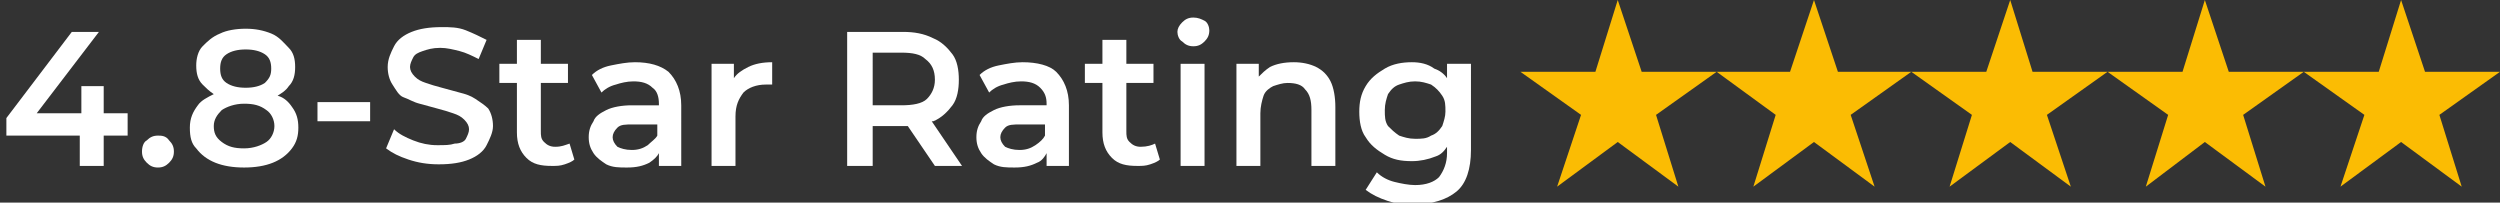 <?xml version="1.0" encoding="utf-8"?>
<!-- Generator: Adobe Illustrator 25.0.1, SVG Export Plug-In . SVG Version: 6.00 Build 0)  -->
<svg version="1.1" id="Layer_2_1_" xmlns="http://www.w3.org/2000/svg" xmlns:xlink="http://www.w3.org/1999/xlink" x="0px" y="0px"
	 viewBox="0 0 156.7 12.7" style="enable-background:new 0 0 156.7 12.7;" xml:space="preserve">
<rect x="0" y="0" width="156.7" height="12.7" fill="#333333" stroke="none"/>
<style type="text/css">
	.st0{fill:#FBBC03;}
	.st1{fill:#FFFFFF;}
</style>
<g id="Layer_1-2">
	<g>
		<polygon class="st0" points="101.4,0 102.9,4.5 107.6,4.5 103.8,7.2 105.2,11.7 101.4,8.9 97.6,11.7 99.1,7.2 95.3,4.5 100,4.5 		
			"/>
		<polygon class="st0" points="113.7,0 115.2,4.5 119.8,4.5 116,7.2 117.5,11.7 113.7,8.9 109.9,11.7 111.3,7.2 107.6,4.5 
			112.2,4.5 		"/>
		<polygon class="st0" points="126,0 127.4,4.5 132.1,4.5 128.3,7.2 129.8,11.7 126,8.9 122.2,11.7 123.6,7.2 119.8,4.5 124.5,4.5 
					"/>
		<polygon class="st0" points="138.2,0 139.7,4.5 144.4,4.5 140.6,7.2 142,11.7 138.2,8.9 134.5,11.7 135.9,7.2 132.1,4.5 
			136.8,4.5 		"/>
		<polygon class="st0" points="150.5,0 152,4.5 156.7,4.5 152.9,7.2 154.3,11.7 150.5,8.9 146.7,11.7 148.2,7.2 144.4,4.5 
			149.1,4.5 		"/>
	</g>
</g>
<g id="Layer_1-2_1_">
	<g>
		<path class="st1" d="M3.6-30.5v-1.5h1.3v1.5h1v1.3h-1v2.1H3.6v-2.1H0v-1.2l3.1-5h1.6l-3,5H3.6z"/>
		<path class="st1" d="M7.5-27.3c-0.2-0.2-0.3-0.4-0.3-0.6s0.1-0.5,0.3-0.6s0.4-0.3,0.6-0.3s0.5,0.1,0.6,0.3S9-28.2,9-28
			s-0.1,0.5-0.3,0.6c-0.2,0.2-0.4,0.3-0.6,0.3S7.6-27.1,7.5-27.3z"/>
		<path class="st1" d="M13-28.3c0.7,0,1.3-0.2,1.6-0.8c0.4-0.5,0.5-1.2,0.5-2c-0.2,0.2-0.5,0.4-0.9,0.6c-0.4,0.2-0.8,0.3-1.2,0.3
			c-0.8,0-1.4-0.2-1.9-0.8s-0.8-1.2-0.8-2c0-0.8,0.3-1.5,0.8-2c0.5-0.5,1.2-0.8,2.1-0.8c1.3,0,2.3,0.6,2.8,1.8
			c0.3,0.7,0.4,1.5,0.4,2.3s-0.1,1.6-0.3,2.2c-0.2,0.6-0.4,1-0.8,1.4c-0.6,0.7-1.4,1-2.3,1s-1.7-0.3-2.5-0.9l0.7-1
			c0.2,0.2,0.4,0.3,0.7,0.4C12.4-28.4,12.7-28.3,13-28.3L13-28.3z M13.2-31.4c0.5,0,0.9-0.1,1.2-0.4s0.5-0.6,0.5-1
			c0-0.4-0.2-0.8-0.5-1.1c-0.3-0.3-0.7-0.5-1.2-0.5s-0.9,0.1-1.2,0.4c-0.3,0.3-0.5,0.6-0.5,1.1s0.1,0.8,0.4,1.1
			C12.4-31.6,12.7-31.4,13.2-31.4L13.2-31.4z"/>
		<path class="st1" d="M18.1-30.1v-1.3h4v1.3H18.1z"/>
		<path class="st1" d="M26.5-34.4c-0.4,0-0.8,0.1-1,0.2c-0.3,0.2-0.4,0.4-0.4,0.8c0,0.3,0.1,0.6,0.4,0.8c0.3,0.2,0.8,0.4,1.7,0.6
			c0.9,0.2,1.5,0.5,1.9,0.9c0.4,0.4,0.6,0.9,0.6,1.7s-0.3,1.3-0.8,1.8c-0.5,0.5-1.3,0.7-2.2,0.7c-1.3,0-2.5-0.4-3.5-1.4l0.9-1.1
			c0.9,0.7,1.7,1.1,2.6,1.1c0.5,0,0.8-0.1,1.1-0.3c0.3-0.2,0.4-0.5,0.4-0.8S28.2-30,28-30.2c-0.2-0.2-0.7-0.3-1.3-0.5
			c-0.6-0.1-1.1-0.3-1.4-0.4c-0.3-0.1-0.6-0.3-0.9-0.5c-0.5-0.4-0.7-1-0.7-1.7s0.3-1.4,0.9-1.8c0.6-0.4,1.3-0.6,2.1-0.6
			c0.5,0,1.1,0.1,1.6,0.3c0.5,0.2,1,0.4,1.4,0.7l-0.8,1.1c-0.2-0.2-0.6-0.4-1-0.5C27.4-34.4,27-34.5,26.5-34.4L26.5-34.4z"/>
		<path class="st1" d="M32.9-32.5v3.2c0,0.3,0.1,0.6,0.2,0.7s0.4,0.3,0.7,0.3s0.6-0.1,0.8-0.4l0.5,0.9c-0.5,0.4-1,0.6-1.6,0.6
			s-1.1-0.2-1.5-0.6c-0.4-0.4-0.6-0.9-0.6-1.6v-3.2h-0.8v-1.1h0.8v-2h1.3v2h1.7v1.1H32.9L32.9-32.5z"/>
		<path class="st1" d="M41.4-27.1h-1.2V-28c-0.5,0.6-1.2,1-2.1,1c-0.7,0-1.2-0.2-1.7-0.6c-0.4-0.4-0.7-0.9-0.7-1.5
			c0-0.6,0.2-1.1,0.7-1.4c0.5-0.3,1.1-0.5,1.9-0.5h1.7v-0.2c0-0.9-0.5-1.3-1.4-1.3c-0.6,0-1.2,0.2-1.8,0.6l-0.6-0.8
			c0.8-0.6,1.7-0.9,2.6-0.9c0.8,0,1.4,0.2,1.8,0.6c0.5,0.4,0.7,1,0.7,1.8L41.4-27.1L41.4-27.1z M40.1-29.5v-0.5h-1.5
			c-1,0-1.5,0.3-1.5,0.9c0,0.3,0.1,0.6,0.4,0.7s0.6,0.2,1,0.2s0.8-0.1,1.1-0.4S40.1-29.1,40.1-29.5z"/>
		<path class="st1" d="M46.6-32.3c-0.7,0-1.2,0.2-1.5,0.6c-0.3,0.4-0.5,1-0.5,1.7v2.7h-1.3v-6.4h1.3v1.3c0.2-0.4,0.5-0.7,0.9-1
			c0.4-0.3,0.8-0.4,1.2-0.4L46.6-32.3L46.6-32.3z"/>
		<path class="st1" d="M58.2-32.8c0,1.4-0.6,2.3-1.8,2.6l2.2,3h-1.8l-2-2.8h-1.9v2.8h-1.4v-8.4h3.1c1.3,0,2.2,0.2,2.8,0.6
			S58.2-33.8,58.2-32.8L58.2-32.8z M56.3-31.6c0.3-0.2,0.4-0.6,0.4-1.2c0-0.5-0.2-0.9-0.4-1.1c-0.3-0.2-0.8-0.3-1.6-0.3h-1.8v3h1.8
			C55.5-31.3,56-31.4,56.3-31.6z"/>
		<path class="st1" d="M65.1-27.1h-1.2V-28c-0.5,0.6-1.2,1-2.1,1c-0.7,0-1.2-0.2-1.7-0.6c-0.4-0.4-0.7-0.9-0.7-1.5
			c0-0.6,0.2-1.1,0.7-1.4c0.5-0.3,1.1-0.5,1.9-0.5h1.7v-0.2c0-0.9-0.5-1.3-1.4-1.3c-0.6,0-1.2,0.2-1.8,0.6l-0.6-0.8
			c0.8-0.6,1.7-0.9,2.6-0.9c0.8,0,1.4,0.2,1.8,0.6c0.5,0.4,0.7,1,0.7,1.8V-27.1L65.1-27.1z M63.8-29.5v-0.5h-1.5
			c-1,0-1.5,0.3-1.5,0.9c0,0.3,0.1,0.6,0.4,0.7s0.6,0.2,1,0.2s0.8-0.1,1.1-0.4S63.8-29.1,63.8-29.5z"/>
		<path class="st1" d="M68.6-32.5v3.2c0,0.3,0.1,0.6,0.2,0.7c0.2,0.2,0.4,0.3,0.7,0.3s0.6-0.1,0.8-0.4l0.6,0.9
			c-0.5,0.4-1,0.6-1.6,0.6s-1.1-0.2-1.5-0.6c-0.4-0.4-0.6-0.9-0.6-1.6v-3.2h-0.8v-1.1h0.8v-2h1.3v2h1.7v1.1H68.6L68.6-32.5z"/>
		<path class="st1" d="M72-34.8c-0.2-0.2-0.2-0.4-0.2-0.6s0.1-0.4,0.2-0.6c0.2-0.2,0.4-0.2,0.6-0.2s0.4,0.1,0.6,0.2
			c0.2,0.2,0.2,0.4,0.2,0.6s-0.1,0.4-0.2,0.6c-0.2,0.2-0.4,0.2-0.6,0.2S72.2-34.6,72-34.8z M73.3-27.1h-1.3v-6.4h1.3V-27.1
			L73.3-27.1z"/>
		<path class="st1" d="M76.6-30.6v3.5h-1.3v-6.4h1.3v1.2c0.2-0.4,0.5-0.7,0.9-0.9c0.4-0.2,0.8-0.3,1.2-0.3c0.7,0,1.3,0.2,1.8,0.7
			c0.4,0.4,0.7,1.1,0.7,1.9v3.9h-1.3v-3.5c0-1.2-0.5-1.8-1.5-1.8c-0.5,0-0.9,0.2-1.2,0.5C76.8-31.6,76.6-31.2,76.6-30.6L76.6-30.6z"
			/>
		<path class="st1" d="M88.9-33.5v5.6c0,1.1-0.3,2-0.9,2.5s-1.4,0.9-2.4,0.9s-1.8-0.3-2.6-0.9l0.6-1c0.6,0.5,1.2,0.7,1.9,0.7
			s1.1-0.2,1.5-0.5s0.6-0.9,0.6-1.6v-0.8c-0.2,0.4-0.5,0.7-0.9,0.9c-0.4,0.2-0.8,0.3-1.2,0.3c-0.8,0-1.5-0.3-2.1-0.9
			c-0.5-0.6-0.8-1.3-0.8-2.2c0-0.9,0.3-1.6,0.8-2.2c0.5-0.6,1.2-0.9,2.1-0.9s1.5,0.3,2.1,1v-1C87.5-33.5,88.9-33.5,88.9-33.5z
			 M83.9-30.6c0,0.5,0.2,1,0.5,1.4c0.3,0.4,0.8,0.6,1.3,0.6s1-0.2,1.3-0.5c0.3-0.4,0.5-0.8,0.5-1.4c0-0.5-0.2-1-0.5-1.4
			c-0.3-0.4-0.8-0.6-1.3-0.6s-1,0.2-1.3,0.6C84.1-31.6,83.9-31.1,83.9-30.6L83.9-30.6z"/>
	</g>
	<g>
		<polygon class="st0" points="101.4,-37.3 102.9,-32.8 107.6,-32.8 103.8,-30 105.2,-25.6 101.4,-28.3 97.6,-25.6 99.1,-30 
			95.3,-32.8 100,-32.8 		"/>
		<polygon class="st0" points="113.7,-37.3 115.2,-32.8 119.8,-32.8 116,-30 117.5,-25.6 113.7,-28.3 109.9,-25.6 111.3,-30 
			107.6,-32.8 112.2,-32.8 		"/>
		<polygon class="st0" points="126,-37.3 127.4,-32.8 132.1,-32.8 128.3,-30 129.8,-25.6 126,-28.3 122.2,-25.6 123.6,-30 
			119.8,-32.8 124.5,-32.8 		"/>
		<polygon class="st0" points="138.2,-37.3 139.7,-32.8 144.4,-32.8 140.6,-30 142,-25.6 138.2,-28.3 134.5,-25.6 135.9,-30 
			132.1,-32.8 136.8,-32.8 		"/>
		<polygon class="st0" points="150.5,-37.3 152,-32.8 156.7,-32.8 152.9,-30 154.3,-25.6 150.5,-28.3 146.7,-25.6 148.2,-30 
			144.4,-32.8 149.1,-32.8 		"/>
	</g>
</g>
<g>
	<polygon class="st1" points="3.5,-46.5 1.6,-46.5 1.6,-45 -0.6,-45 3,-50 1,-50 -3,-44.7 -3,-43.4 1.6,-43.4 1.6,-41.6 3.5,-41.6 
		3.5,-43.4 4.8,-43.4 4.8,-45 3.5,-45 	"/>
	<path class="st1" d="M6.8-43.9c-0.3,0-0.6,0.1-0.8,0.3S5.6-43,5.6-42.7s0.1,0.6,0.3,0.8c0.2,0.2,0.5,0.3,0.8,0.3
		c0.3,0,0.6-0.1,0.8-0.3c0.2-0.2,0.3-0.5,0.3-0.8s-0.1-0.6-0.3-0.8S7.1-43.9,6.8-43.9z"/>
	<path class="st1" d="M14.6-46c0.2-0.1,0.5-0.3,0.6-0.5c0.3-0.3,0.4-0.7,0.4-1.2c0-0.5-0.1-0.9-0.4-1.3c-0.3-0.4-0.7-0.6-1.1-0.8
		s-1-0.3-1.7-0.3c-0.6,0-1.2,0.1-1.7,0.3c-0.5,0.2-0.9,0.5-1.1,0.8c-0.3,0.4-0.4,0.8-0.4,1.3c0,0.5,0.1,0.9,0.4,1.2
		c0.2,0.2,0.4,0.4,0.6,0.5c-0.3,0.2-0.7,0.4-0.9,0.7C9-45,8.9-44.6,8.9-44.1c0,0.5,0.1,1,0.4,1.4c0.3,0.4,0.7,0.7,1.2,0.9
		c0.5,0.2,1.1,0.3,1.8,0.3c0.7,0,1.3-0.1,1.9-0.3c0.5-0.2,0.9-0.5,1.2-0.9c0.3-0.4,0.4-0.8,0.4-1.4c0-0.5-0.1-1-0.4-1.3
		C15.3-45.7,15-45.9,14.6-46z M11.5-48.5c0.2-0.2,0.6-0.3,0.9-0.3c0.4,0,0.7,0.1,1,0.3c0.2,0.2,0.4,0.4,0.4,0.8
		c0,0.3-0.1,0.6-0.4,0.8c-0.2,0.2-0.6,0.3-1,0.3c-0.4,0-0.7-0.1-0.9-0.3c-0.2-0.2-0.3-0.4-0.3-0.8C11.1-48,11.2-48.3,11.5-48.5z
		 M13.6-43.2c-0.3,0.2-0.7,0.3-1.2,0.3c-0.5,0-0.9-0.1-1.1-0.3c-0.3-0.2-0.4-0.5-0.4-0.9s0.1-0.7,0.4-0.9c0.3-0.2,0.7-0.3,1.1-0.3
		c0.5,0,0.9,0.1,1.2,0.3c0.3,0.2,0.4,0.5,0.4,0.9S13.8-43.4,13.6-43.2z"/>
	<rect x="17" y="-45.7" class="st1" width="3.4" height="1.5"/>
	<path class="st1" d="M27.2-45.9c-0.3-0.2-0.6-0.3-1-0.4c-0.3-0.1-0.7-0.2-1-0.3c-0.3-0.1-0.7-0.2-1-0.2s-0.5-0.2-0.7-0.3
		c-0.2-0.1-0.3-0.3-0.3-0.5c0-0.2,0.1-0.3,0.2-0.5s0.3-0.3,0.5-0.3c0.2-0.1,0.5-0.1,0.9-0.1c0.4,0,0.8,0.1,1.2,0.2
		c0.4,0.1,0.8,0.3,1.2,0.5l0.6-1.5c-0.4-0.2-0.8-0.4-1.4-0.6c-0.5-0.1-1-0.2-1.6-0.2c-0.8,0-1.5,0.1-2,0.4c-0.5,0.2-0.9,0.6-1.2,0.9
		c-0.3,0.4-0.4,0.8-0.4,1.3c0,0.4,0.1,0.8,0.3,1.1c0.2,0.3,0.4,0.5,0.7,0.7s0.6,0.3,1,0.4c0.3,0.1,0.7,0.2,1,0.3
		c0.3,0.1,0.7,0.2,1,0.2c0.3,0.1,0.5,0.2,0.7,0.3c0.2,0.1,0.3,0.3,0.3,0.5c0,0.2-0.1,0.3-0.2,0.5c-0.1,0.1-0.3,0.2-0.5,0.3
		C25.3-43.1,25-43,24.6-43c-0.5,0-1-0.1-1.5-0.2c-0.5-0.2-0.9-0.4-1.3-0.6l-0.7,1.5c0.4,0.3,0.9,0.5,1.5,0.7
		c0.6,0.2,1.3,0.3,1.9,0.3c0.8,0,1.5-0.1,2-0.4c0.5-0.2,0.9-0.6,1.2-0.9c0.3-0.4,0.4-0.8,0.4-1.3c0-0.4-0.1-0.8-0.3-1.1
		C27.7-45.5,27.5-45.7,27.2-45.9z"/>
	<path class="st1" d="M32.3-43c-0.2,0-0.4-0.1-0.6-0.2c-0.1-0.1-0.2-0.4-0.2-0.6v-2.6h1.6v-1.4h-1.6v-1.6h-1.9v1.6h-1v1.4h1v2.7
		c0,0.8,0.2,1.3,0.6,1.7c0.4,0.4,1,0.6,1.8,0.6c0.3,0,0.6,0,0.8-0.1c0.3-0.1,0.5-0.2,0.7-0.3L33-43.3C32.8-43.1,32.5-43,32.3-43z"/>
	<path class="st1" d="M37.2-48.2c-0.5,0-1,0.1-1.5,0.2c-0.5,0.1-0.9,0.3-1.3,0.6l0.7,1.3c0.2-0.2,0.5-0.3,0.8-0.4
		c0.3-0.1,0.7-0.2,1-0.2c0.5,0,0.9,0.1,1.1,0.3c0.2,0.2,0.4,0.5,0.4,0.9h-1.5c-0.7,0-1.2,0.1-1.6,0.2c-0.4,0.2-0.7,0.4-0.9,0.7
		s-0.3,0.6-0.3,1c0,0.4,0.1,0.7,0.3,1s0.5,0.5,0.8,0.7s0.8,0.3,1.3,0.3c0.6,0,1-0.1,1.4-0.3c0.3-0.2,0.4-0.4,0.6-0.6v0.9h1.8v-3.7
		c0-1-0.3-1.7-0.8-2.2C38.9-47.9,38.2-48.2,37.2-48.2z M37.9-43c-0.2,0.1-0.5,0.2-0.8,0.2c-0.3,0-0.6-0.1-0.8-0.2S36-43.3,36-43.6
		c0-0.2,0.1-0.4,0.2-0.5c0.2-0.1,0.5-0.2,0.9-0.2h1.3v0.7C38.3-43.4,38.1-43.2,37.9-43z"/>
	<path class="st1" d="M43.8-47.2v-0.9H42v6.5h1.9v-3c0-0.6,0.2-1.1,0.5-1.4s0.7-0.4,1.2-0.4c0.1,0,0.1,0,0.2,0s0.1,0,0.2,0v-1.7
		c-0.6,0-1.1,0.1-1.5,0.4C44.2-47.7,43.9-47.4,43.8-47.2z"/>
	<path class="st1" d="M56.3-44.3c0.5-0.2,1-0.6,1.3-1c0.3-0.5,0.4-1,0.4-1.6c0-0.6-0.1-1.2-0.4-1.6s-0.7-0.8-1.3-1
		c-0.5-0.2-1.2-0.4-1.9-0.4h-3.6v8.4h1.9V-44h1.7c0,0,0.1,0,0.1,0l1.6,2.3h2.1L56.3-44.3C56.2-44.3,56.2-44.3,56.3-44.3z M55.5-48.1
		c0.3,0.3,0.4,0.6,0.4,1.1c0,0.5-0.1,0.8-0.4,1.1c-0.3,0.3-0.7,0.4-1.3,0.4h-1.6v-2.9h1.6C54.8-48.4,55.2-48.3,55.5-48.1z"/>
	<path class="st1" d="M61.9-48.2c-0.5,0-1,0.1-1.5,0.2c-0.5,0.1-0.9,0.3-1.3,0.6l0.7,1.3c0.2-0.2,0.5-0.3,0.8-0.4
		c0.3-0.1,0.7-0.2,1-0.2c0.5,0,0.9,0.1,1.1,0.3c0.2,0.2,0.4,0.5,0.4,0.9h-1.5c-0.7,0-1.2,0.1-1.6,0.2s-0.7,0.4-0.9,0.7
		c-0.2,0.3-0.3,0.6-0.3,1c0,0.4,0.1,0.7,0.3,1c0.2,0.3,0.5,0.5,0.8,0.7c0.4,0.2,0.8,0.3,1.3,0.3c0.6,0,1-0.1,1.4-0.3
		c0.3-0.2,0.4-0.4,0.6-0.6v0.9H65v-3.7c0-1-0.3-1.7-0.8-2.2C63.7-47.9,62.9-48.2,61.9-48.2z M62.6-43c-0.2,0.1-0.5,0.2-0.8,0.2
		c-0.3,0-0.6-0.1-0.8-0.2c-0.2-0.1-0.3-0.3-0.3-0.6c0-0.2,0.1-0.4,0.2-0.5c0.2-0.1,0.5-0.2,0.9-0.2h1.3v0.7
		C63-43.4,62.8-43.2,62.6-43z"/>
	<path class="st1" d="M69.6-43c-0.2,0-0.4-0.1-0.6-0.2c-0.1-0.1-0.2-0.4-0.2-0.6v-2.6h1.6v-1.4h-1.6v-1.6h-1.9v1.6h-1v1.4h1v2.7
		c0,0.8,0.2,1.3,0.6,1.7c0.4,0.4,1,0.6,1.8,0.6c0.3,0,0.6,0,0.8-0.1c0.3-0.1,0.5-0.2,0.7-0.3l-0.5-1.3C70.2-43.1,69.9-43,69.6-43z"
		/>
	<rect x="71.9" y="-48.1" class="st1" width="1.9" height="6.5"/>
	<path class="st1" d="M72.9-51.1c-0.3,0-0.6,0.1-0.8,0.3c-0.2,0.2-0.3,0.4-0.3,0.7c0,0.3,0.1,0.5,0.3,0.7c0.2,0.2,0.5,0.3,0.8,0.3
		c0.4,0,0.6-0.1,0.8-0.3c0.2-0.2,0.3-0.5,0.3-0.8c0-0.3-0.1-0.5-0.3-0.7C73.5-51,73.2-51.1,72.9-51.1z"/>
	<path class="st1" d="M80.8-47.9c-0.4-0.2-0.9-0.3-1.4-0.3c-0.6,0-1,0.1-1.5,0.3c-0.3,0.1-0.5,0.3-0.7,0.5v-0.8h-1.8v6.5h1.9v-3.2
		c0-0.4,0.1-0.7,0.2-1c0.1-0.3,0.3-0.4,0.6-0.6c0.2-0.1,0.5-0.2,0.8-0.2c0.4,0,0.7,0.1,1,0.4s0.3,0.6,0.3,1.2v3.4h1.9v-3.7
		c0-0.7-0.1-1.2-0.3-1.6C81.6-47.4,81.2-47.7,80.8-47.9z"/>
	<path class="st1" d="M88.8-48.1v0.9c-0.2-0.3-0.4-0.5-0.7-0.6c-0.4-0.2-0.9-0.3-1.4-0.3c-0.6,0-1.1,0.1-1.6,0.4
		c-0.5,0.3-0.9,0.6-1.2,1.1s-0.4,1-0.4,1.7c0,0.6,0.1,1.2,0.4,1.6s0.7,0.8,1.2,1.1c0.5,0.3,1,0.4,1.6,0.4c0.5,0,1-0.1,1.4-0.3
		c0.2-0.1,0.4-0.3,0.6-0.5v0.3c0,0.6-0.2,1-0.5,1.3c-0.3,0.3-0.8,0.4-1.4,0.4c-0.4,0-0.8-0.1-1.2-0.2c-0.4-0.1-0.8-0.3-1-0.5
		l-0.7,1.3c0.4,0.3,0.8,0.5,1.4,0.7c0.6,0.1,1.2,0.2,1.8,0.2c1.2,0,2.1-0.3,2.7-0.9c0.6-0.6,0.9-1.5,0.9-2.7v-5.4H88.8z M88.5-44.2
		c-0.1,0.2-0.3,0.4-0.6,0.6c-0.3,0.1-0.5,0.2-0.9,0.2c-0.3,0-0.6-0.1-0.9-0.2c-0.3-0.1-0.5-0.3-0.6-0.6c-0.1-0.2-0.2-0.5-0.2-0.8
		c0-0.3,0.1-0.6,0.2-0.8c0.1-0.2,0.3-0.4,0.6-0.6c0.3-0.1,0.5-0.2,0.9-0.2c0.3,0,0.6,0.1,0.9,0.2c0.3,0.1,0.5,0.3,0.6,0.6
		c0.1,0.2,0.2,0.5,0.2,0.8C88.7-44.7,88.6-44.5,88.5-44.2z"/>
</g>
<g>
	<polygon class="st1" points="6.5,5.4 5.1,5.4 5.1,7.1 2.3,7.1 6.2,2 4.5,2 0.4,7.4 0.4,8.5 5,8.5 5,10.4 6.5,10.4 6.5,8.5 8,8.5 
		8,7.1 6.5,7.1 	"/>
	<path class="st1" d="M9.9,8.5c-0.3,0-0.5,0.1-0.7,0.3C9,8.9,8.9,9.2,8.9,9.5c0,0.3,0.1,0.5,0.3,0.7c0.2,0.2,0.4,0.3,0.7,0.3
		s0.5-0.1,0.7-0.3c0.2-0.2,0.3-0.4,0.3-0.7c0-0.3-0.1-0.5-0.3-0.7C10.4,8.5,10.1,8.5,9.9,8.5z"/>
	<path class="st1" d="M17.4,6c0.3-0.2,0.5-0.3,0.7-0.6c0.3-0.3,0.4-0.7,0.4-1.2c0-0.5-0.1-0.9-0.4-1.2S17.5,2.3,17,2.1
		c-0.5-0.2-1-0.3-1.6-0.3c-0.6,0-1.2,0.1-1.6,0.3c-0.5,0.2-0.8,0.5-1.1,0.8s-0.4,0.8-0.4,1.2c0,0.5,0.1,0.9,0.4,1.2
		c0.2,0.2,0.4,0.4,0.7,0.6c-0.4,0.2-0.8,0.4-1,0.7C12.1,7,11.9,7.4,11.9,8s0.1,1,0.4,1.3c0.3,0.4,0.7,0.7,1.2,0.9
		c0.5,0.2,1.1,0.3,1.8,0.3c0.7,0,1.3-0.1,1.8-0.3c0.5-0.2,0.9-0.5,1.2-0.9c0.3-0.4,0.4-0.8,0.4-1.3c0-0.5-0.1-0.9-0.4-1.3
		C18.1,6.4,17.8,6.1,17.4,6z M14.2,3.4c0.3-0.2,0.7-0.3,1.2-0.3s0.9,0.1,1.2,0.3c0.3,0.2,0.4,0.5,0.4,0.9c0,0.4-0.1,0.6-0.4,0.9
		c-0.3,0.2-0.7,0.3-1.2,0.3c-0.5,0-0.9-0.1-1.2-0.3c-0.3-0.2-0.4-0.5-0.4-0.9C13.8,3.9,13.9,3.6,14.2,3.4z M16.7,8.9
		c-0.3,0.2-0.8,0.4-1.4,0.4c-0.6,0-1-0.1-1.4-0.4s-0.5-0.6-0.5-1c0-0.4,0.2-0.7,0.5-1c0.3-0.2,0.8-0.4,1.4-0.4c0.6,0,1,0.1,1.4,0.4
		c0.3,0.2,0.5,0.6,0.5,1C17.2,8.3,17,8.7,16.7,8.9z"/>
	<rect x="19.9" y="6.4" class="st1" width="3.3" height="1.2"/>
	<path class="st1" d="M29.8,6.2c-0.3-0.2-0.6-0.3-1-0.4c-0.4-0.1-0.7-0.2-1.1-0.3s-0.7-0.2-1-0.3s-0.5-0.2-0.7-0.4s-0.3-0.4-0.3-0.6
		c0-0.2,0.1-0.4,0.2-0.6s0.3-0.3,0.6-0.4c0.3-0.1,0.6-0.2,1.1-0.2c0.4,0,0.8,0.1,1.2,0.2c0.4,0.1,0.8,0.3,1.2,0.5l0.5-1.2
		c-0.4-0.2-0.8-0.4-1.3-0.6s-1-0.2-1.5-0.2c-0.8,0-1.4,0.1-1.9,0.3c-0.5,0.2-0.9,0.5-1.1,0.9s-0.4,0.8-0.4,1.3
		c0,0.4,0.1,0.8,0.3,1.1S25,6,25.3,6.1s0.6,0.3,1,0.4c0.4,0.1,0.7,0.2,1.1,0.3c0.4,0.1,0.7,0.2,1,0.3s0.5,0.2,0.7,0.4
		c0.2,0.2,0.3,0.4,0.3,0.6c0,0.2-0.1,0.4-0.2,0.6S28.8,9,28.5,9c-0.3,0.1-0.6,0.1-1.1,0.1c-0.5,0-1-0.1-1.5-0.3
		c-0.5-0.2-0.9-0.4-1.2-0.7l-0.5,1.2c0.4,0.3,0.8,0.5,1.4,0.7s1.2,0.3,1.9,0.3c0.8,0,1.4-0.1,1.9-0.3c0.5-0.2,0.9-0.5,1.1-0.9
		c0.2-0.4,0.4-0.8,0.4-1.2c0-0.4-0.1-0.8-0.3-1.1C30.4,6.6,30.1,6.4,29.8,6.2z"/>
	<path class="st1" d="M34.8,9.2c-0.3,0-0.5-0.1-0.7-0.3c-0.2-0.2-0.2-0.4-0.2-0.7v-3h1.7V4h-1.7V2.5h-1.5V4h-1.1v1.2h1.1v3.1
		c0,0.7,0.2,1.2,0.6,1.6c0.4,0.4,0.9,0.5,1.6,0.5c0.3,0,0.5,0,0.8-0.1c0.3-0.1,0.5-0.2,0.6-0.3L35.7,9C35.4,9.1,35.2,9.2,34.8,9.2z"
		/>
	<path class="st1" d="M39.8,3.9c-0.5,0-1,0.1-1.5,0.2c-0.5,0.1-0.9,0.3-1.2,0.6l0.6,1.1c0.2-0.2,0.5-0.4,0.9-0.5
		c0.3-0.1,0.7-0.2,1.1-0.2c0.5,0,0.9,0.1,1.2,0.4c0.3,0.2,0.4,0.6,0.4,1v0.1h-1.7c-0.6,0-1.2,0.1-1.6,0.3c-0.4,0.2-0.7,0.4-0.8,0.7
		c-0.2,0.3-0.3,0.6-0.3,1c0,0.4,0.1,0.7,0.3,1c0.2,0.3,0.5,0.5,0.8,0.7c0.4,0.2,0.8,0.2,1.3,0.2c0.6,0,1-0.1,1.4-0.3
		c0.3-0.2,0.5-0.4,0.6-0.6v0.8h1.4V6.6c0-0.9-0.3-1.6-0.8-2.1C41.4,4.1,40.7,3.9,39.8,3.9z M40.6,9.1c-0.3,0.2-0.6,0.3-1,0.3
		c-0.4,0-0.7-0.1-0.9-0.2c-0.2-0.2-0.3-0.4-0.3-0.6c0-0.2,0.1-0.4,0.3-0.6c0.2-0.2,0.5-0.2,1-0.2h1.5v0.7
		C41.1,8.7,40.8,8.9,40.6,9.1z"/>
	<path class="st1" d="M46,4.9V4h-1.4v6.4h1.5V7.3c0-0.7,0.2-1.1,0.5-1.5c0.3-0.3,0.8-0.5,1.4-0.5c0.1,0,0.1,0,0.2,0
		c0.1,0,0.1,0,0.2,0V3.9c-0.6,0-1.1,0.1-1.5,0.3C46.5,4.4,46.2,4.6,46,4.9z"/>
	<path class="st1" d="M58.5,7.6c0.5-0.2,0.9-0.6,1.2-1c0.3-0.4,0.4-1,0.4-1.6S60,3.8,59.7,3.4s-0.7-0.8-1.2-1
		C57.9,2.1,57.3,2,56.6,2h-3.5v8.4h1.6V7.9h1.9c0.1,0,0.2,0,0.3,0l1.7,2.5h1.7l-1.9-2.8C58.4,7.6,58.4,7.6,58.5,7.6z M58,3.7
		C58.4,4,58.6,4.4,58.6,5c0,0.5-0.2,0.9-0.5,1.2s-0.9,0.4-1.6,0.4h-1.8V3.3h1.8C57.2,3.3,57.7,3.4,58,3.7z"/>
	<path class="st1" d="M64.1,3.9c-0.5,0-1,0.1-1.5,0.2c-0.5,0.1-0.9,0.3-1.2,0.6L62,5.8c0.2-0.2,0.5-0.4,0.9-0.5
		c0.3-0.1,0.7-0.2,1.1-0.2c0.5,0,0.9,0.1,1.2,0.4s0.4,0.6,0.4,1v0.1h-1.7c-0.6,0-1.2,0.1-1.6,0.3c-0.4,0.2-0.7,0.4-0.8,0.7
		c-0.2,0.3-0.3,0.6-0.3,1c0,0.4,0.1,0.7,0.3,1c0.2,0.3,0.5,0.5,0.8,0.7c0.4,0.2,0.8,0.2,1.3,0.2c0.6,0,1-0.1,1.4-0.3
		c0.3-0.1,0.5-0.4,0.6-0.6v0.8H67V6.6c0-0.9-0.3-1.6-0.8-2.1C65.8,4.1,65,3.9,64.1,3.9z M64.9,9.1c-0.3,0.2-0.6,0.3-1,0.3
		c-0.4,0-0.7-0.1-0.9-0.2c-0.2-0.2-0.3-0.4-0.3-0.6c0-0.2,0.1-0.4,0.3-0.6c0.2-0.2,0.5-0.2,1-0.2h1.5v0.7
		C65.4,8.7,65.2,8.9,64.9,9.1z"/>
	<path class="st1" d="M71.5,9.2c-0.3,0-0.5-0.1-0.7-0.3s-0.2-0.4-0.2-0.7v-3h1.7V4h-1.7V2.5h-1.5V4h-1.1v1.2h1.1v3.1
		c0,0.7,0.2,1.2,0.6,1.6c0.4,0.4,0.9,0.5,1.6,0.5c0.3,0,0.5,0,0.8-0.1c0.3-0.1,0.5-0.2,0.6-0.3L72.4,9C72.2,9.1,71.9,9.2,71.5,9.2z"
		/>
	<path class="st1" d="M74.8,1.1c-0.3,0-0.5,0.1-0.7,0.3c-0.2,0.2-0.3,0.4-0.3,0.6c0,0.2,0.1,0.5,0.3,0.6c0.2,0.2,0.4,0.3,0.7,0.3
		c0.3,0,0.5-0.1,0.7-0.3c0.2-0.2,0.3-0.4,0.3-0.7c0-0.2-0.1-0.5-0.3-0.6C75.3,1.2,75.1,1.1,74.8,1.1z"/>
	<rect x="74" y="4" class="st1" width="1.5" height="6.4"/>
	<path class="st1" d="M82.5,4.2c-0.4-0.2-0.9-0.3-1.4-0.3c-0.6,0-1.1,0.1-1.5,0.3c-0.3,0.2-0.5,0.4-0.7,0.6V4h-1.4v6.4H79V7.1
		c0-0.4,0.1-0.8,0.2-1.1c0.1-0.3,0.4-0.5,0.6-0.6c0.3-0.1,0.6-0.2,0.9-0.2c0.5,0,0.9,0.1,1.1,0.4c0.3,0.3,0.4,0.7,0.4,1.3v3.5h1.5
		V6.7c0-0.6-0.1-1.2-0.3-1.6S82.9,4.4,82.5,4.2z"/>
	<path class="st1" d="M90.7,4v0.9c-0.2-0.3-0.5-0.5-0.8-0.6C89.5,4,89,3.9,88.5,3.9c-0.6,0-1.2,0.1-1.7,0.4s-0.9,0.6-1.2,1.1
		c-0.3,0.5-0.4,1-0.4,1.6c0,0.6,0.1,1.2,0.4,1.6c0.3,0.5,0.7,0.8,1.2,1.1s1,0.4,1.7,0.4c0.5,0,1-0.1,1.5-0.3
		c0.3-0.1,0.5-0.3,0.7-0.6v0.4c0,0.6-0.2,1.1-0.5,1.5c-0.3,0.3-0.8,0.5-1.5,0.5c-0.4,0-0.9-0.1-1.3-0.2c-0.4-0.1-0.8-0.3-1.1-0.6
		l-0.7,1.1c0.4,0.3,0.8,0.5,1.4,0.7c0.6,0.2,1.1,0.2,1.7,0.2c1.1,0,2-0.3,2.6-0.8s0.9-1.4,0.9-2.6V4H90.7z M90.4,7.9
		c-0.2,0.3-0.4,0.5-0.7,0.6c-0.3,0.2-0.6,0.2-1,0.2c-0.4,0-0.7-0.1-1-0.2c-0.3-0.2-0.5-0.4-0.7-0.6c-0.2-0.3-0.2-0.6-0.2-1
		c0-0.4,0.1-0.7,0.2-1c0.2-0.3,0.4-0.5,0.7-0.6c0.3-0.1,0.6-0.2,1-0.2c0.4,0,0.7,0.1,1,0.2C90,5.5,90.2,5.7,90.4,6
		c0.2,0.3,0.2,0.6,0.2,1C90.6,7.3,90.5,7.6,90.4,7.9z"/>
</g>
</svg>
